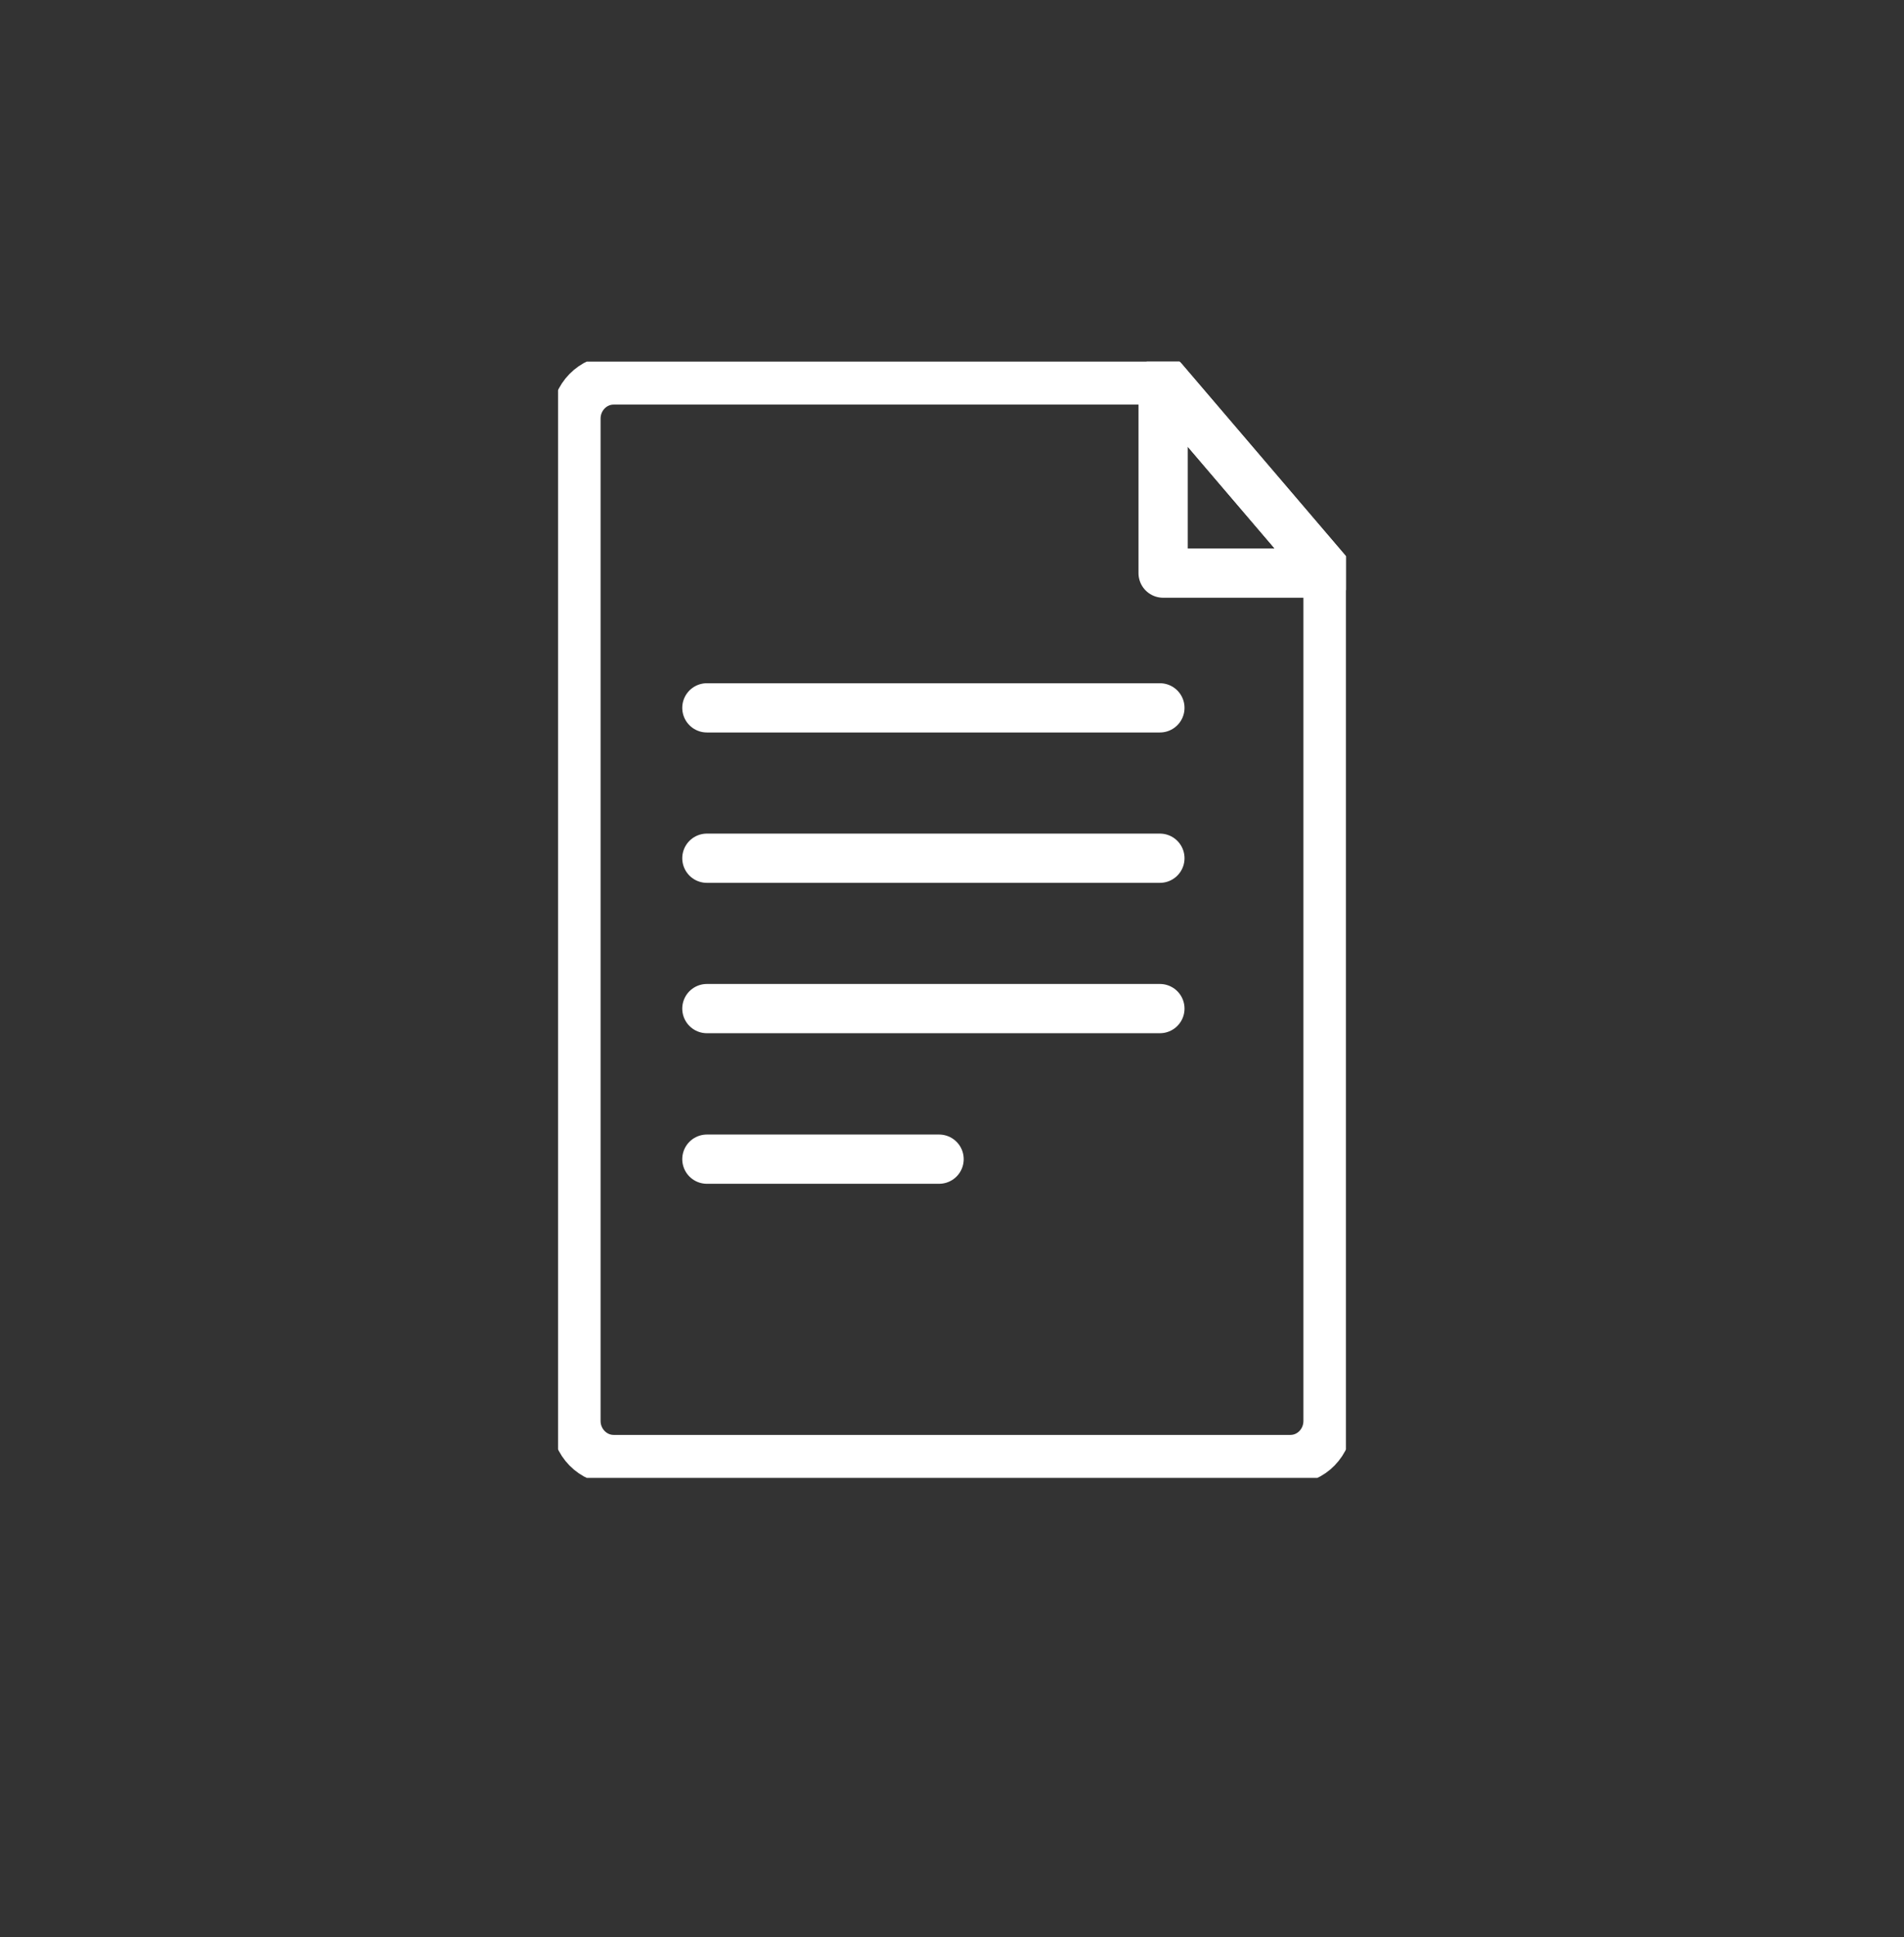 <svg width="58" height="59" viewBox="0 0 58 59" fill="none" xmlns="http://www.w3.org/2000/svg">
<rect x="0" y="0" width="58" height="59" fill="#333333" stroke="none"/>
<g clip-path="url(#clip0_1075_15805)">
<path d="M21.533 21.56H35.333" stroke="white" stroke-width="1.5" stroke-linecap="round" stroke-linejoin="round"/>
<path d="M21.533 26.14H35.333" stroke="white" stroke-width="1.5" stroke-linecap="round" stroke-linejoin="round"/>
<path d="M21.533 30.72H35.333" stroke="white" stroke-width="1.5" stroke-linecap="round" stroke-linejoin="round"/>
<path d="M21.533 35.306H28.607" stroke="white" stroke-width="1.5" stroke-linecap="round" stroke-linejoin="round"/>
<path d="M39.309 44.455H18.691C18.064 44.455 17.545 43.929 17.545 43.28V12.747C17.545 12.104 18.058 11.573 18.691 11.573H35.431L40.455 17.456V43.28C40.455 43.929 39.942 44.455 39.309 44.455Z" stroke="white" stroke-width="1.5" stroke-linecap="round" stroke-linejoin="round"/>
<path d="M35.431 11.573V17.456H40.455L35.431 11.573Z" stroke="white" stroke-width="1.5" stroke-linecap="round" stroke-linejoin="round"/>
</g>
<defs>
<clipPath id="clip0_1075_15805">
<rect width="24" height="34" fill="white" transform="translate(17 11.014)"/>
</clipPath>
</defs>
</svg>
